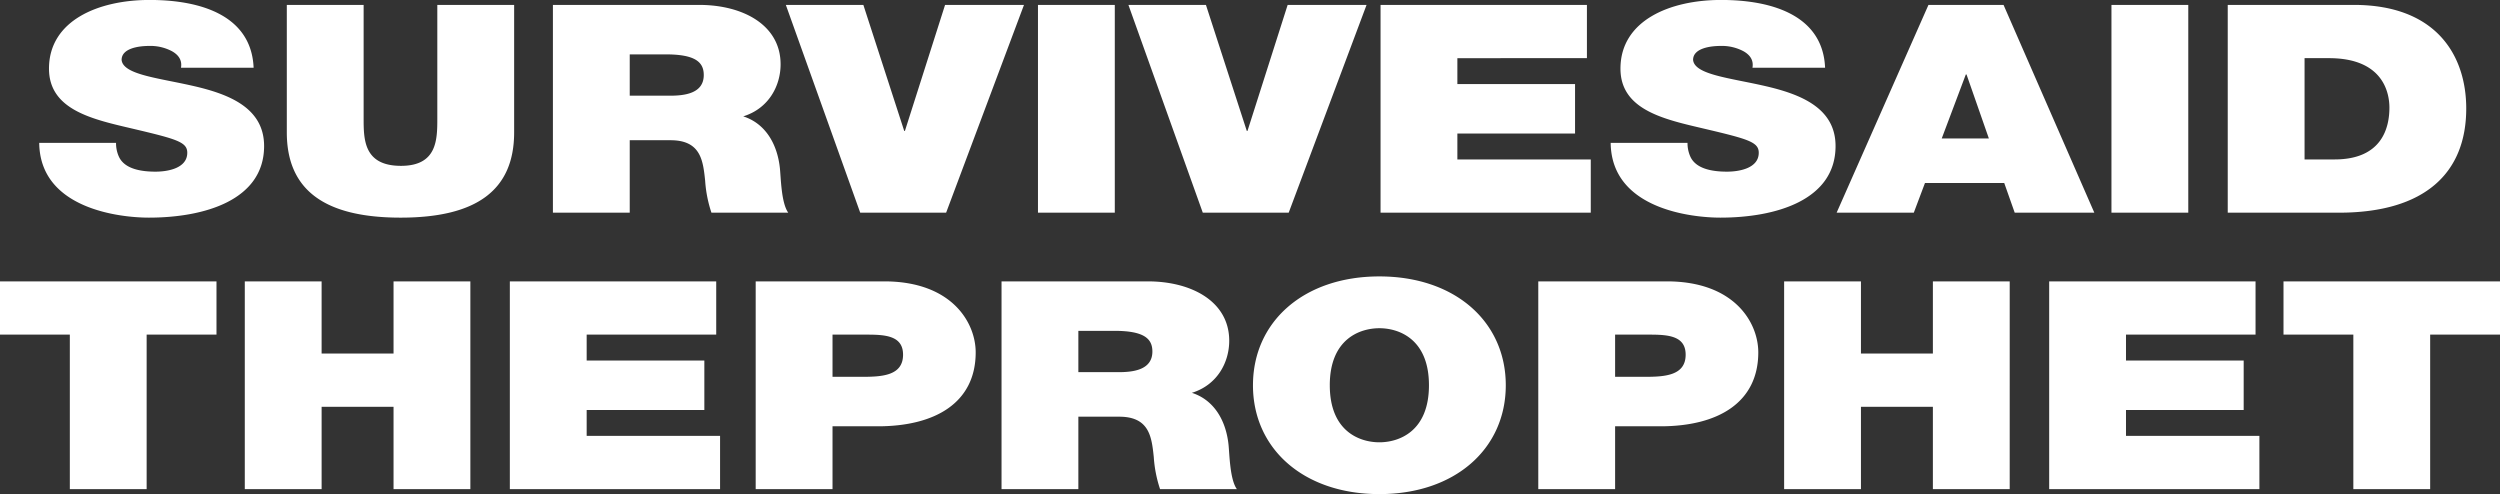 <svg xmlns="http://www.w3.org/2000/svg" width="687.25" height="135.844" viewBox="0 0 687.25 135.844">
  <rect x="0" y="0" width="687.25" height="135.844" fill="#333333" stroke="none"/>
  <defs>
    <style>
      .cls-1 {
        fill: #fff;
        fill-rule: evenodd;
      }
    </style>
  </defs>
  <path id="SURVIVESAID" class="cls-1" d="M306.906,160.8c0.192,18.24,22.366,20.56,30.142,20.56,15.263,0,31.678-4.8,31.678-19.68,0-10.481-9.6-14.241-19.3-16.481s-19.487-3.12-19.871-7.2c0-3.2,4.7-3.84,7.584-3.84a12.627,12.627,0,0,1,6.239,1.44c1.728,0.96,2.88,2.4,2.5,4.56h19.967c-0.576-13.92-13.727-18.64-28.606-18.64-14.111,0-27.646,5.68-27.646,18.88,0,11.52,12.383,14,23.23,16.56,11.807,2.8,14.783,3.6,14.783,6.561,0,4.24-5.279,5.2-8.735,5.2-3.936,0-8.544-.72-10.08-4.16a8.995,8.995,0,0,1-.767-3.76H306.906ZM437.46,122.879H416.342V154c0,5.841,0,13.121-9.983,13.121-10.272,0-10.272-7.28-10.272-13.121v-31.12H374.969v35.04c0,15.841,10.367,23.441,31.294,23.441s31.2-7.6,31.2-23.441v-35.04ZM448.12,180h21.118V160.08h11.231c8.352,0,8.928,5.68,9.5,11.12A35,35,0,0,0,491.7,180h21.118c-1.92-2.64-2.016-9.44-2.3-12.24-0.768-7.12-4.319-12.4-10.079-14.241,7.007-2.16,10.271-8.4,10.271-14.32,0-10.8-10.367-16.32-22.366-16.32H448.12V180Zm21.118-43.521h9.888c8.063,0,10.463,2.08,10.463,5.68,0,5.12-5.376,5.68-9.312,5.68H469.238v-11.36Zm108.381-13.6H555.925l-11.039,34.64h-0.192l-11.231-34.64H512.152L532.6,180h23.614ZM581.463,180h21.119V122.879H581.463V180Zm90.331-57.121H650.1l-11.04,34.64h-0.192l-11.231-34.64h-21.31L626.773,180h23.615ZM675.638,180h57.788V165.36h-36.67v-7.12h32.35v-13.6h-32.35v-7.12H732.37v-14.64H675.638V180ZM738.9,160.8c0.192,18.24,22.366,20.56,30.141,20.56,15.263,0,31.678-4.8,31.678-19.68,0-10.481-9.6-14.241-19.294-16.481s-19.487-3.12-19.871-7.2c0-3.2,4.7-3.84,7.583-3.84a12.634,12.634,0,0,1,6.24,1.44c1.728,0.96,2.88,2.4,2.5,4.56h19.966c-0.576-13.92-13.727-18.64-28.606-18.64-14.111,0-27.646,5.68-27.646,18.88,0,11.52,12.384,14,23.231,16.56,11.807,2.8,14.783,3.6,14.783,6.561,0,4.24-5.28,5.2-8.736,5.2-3.935,0-8.543-.72-10.079-4.16a8.994,8.994,0,0,1-.768-3.76H738.9Zm91.005-1.2L836.53,142h0.192l6.144,17.6H829.907ZM801.013,180h21.215l3.071-8.16H847.09l2.88,8.16h21.886L846.9,122.879H826.259Zm75.55,0h21.119V122.879H876.563V180Zm31.967,0h30.526c23.9,0,35.038-11.12,35.038-28.641,0-14.4-8.064-28.48-30.91-28.48H908.53V180Zm21.119-42.481h6.719c15.263,0,16.607,10,16.607,13.6,0,5.36-1.92,14.241-15.071,14.241h-8.255V137.519ZM315.32,256h21.118V213.519h19.2v-14.64H296.121v14.64h19.2V256Zm48.1,0h21.118V233.359H404.31V256h21.118V198.879H404.31v19.84H384.535v-19.84H363.417V256Zm72.863,0h57.788V241.36H457.4v-7.12h32.35v-13.6H457.4v-7.12h35.614v-14.64H436.28V256Zm67.583,0h21.119V238.72h12.479c15.743,0,26.878-6.481,26.878-20.321,0-8.16-6.528-19.52-25.15-19.52H503.863V256Zm21.119-42.481h9.407c5.184,0,9.983.32,9.983,5.52,0,5.76-5.759,6.08-11.231,6.08h-8.159v-11.6ZM571.447,256h21.118V236.08H603.8c8.352,0,8.928,5.68,9.5,11.12a35,35,0,0,0,1.728,8.8h21.118c-1.92-2.64-2.016-9.44-2.3-12.24-0.768-7.12-4.32-12.4-10.079-14.241,7.007-2.16,10.271-8.4,10.271-14.32,0-10.8-10.367-16.32-22.366-16.32H571.447V256Zm21.118-43.521h9.887c8.064,0,10.464,2.08,10.464,5.68,0,5.12-5.376,5.68-9.312,5.68H592.565v-11.36Zm48,14.96c0,17.441,13.919,29.921,34.749,29.921s34.75-12.48,34.75-29.921-13.919-29.92-34.75-29.92S640.567,210,640.567,227.439Zm21.118,0c0-12.72,8.255-15.68,13.631-15.68s13.631,2.96,13.631,15.68-8.255,15.681-13.631,15.681S661.685,240.16,661.685,227.439ZM719,256h21.119V238.72H752.6c15.743,0,26.878-6.481,26.878-20.321,0-8.16-6.527-19.52-25.15-19.52H719V256Zm21.119-42.481h9.407c5.184,0,9.984.32,9.984,5.52,0,5.76-5.76,6.08-11.232,6.08h-8.159v-11.6ZM786.581,256H807.7V233.359h19.775V256h21.118V198.879H827.474v19.84H807.7v-19.84H786.581V256Zm72.863,0h57.788V241.36h-36.67v-7.12h32.35v-13.6h-32.35v-7.12h35.614v-14.64H859.444V256Zm83.614,0h21.119V213.519h19.2v-14.64H923.859v14.64h19.2V256Z" transform="translate(-296.125 -121.531)"/>
</svg>
